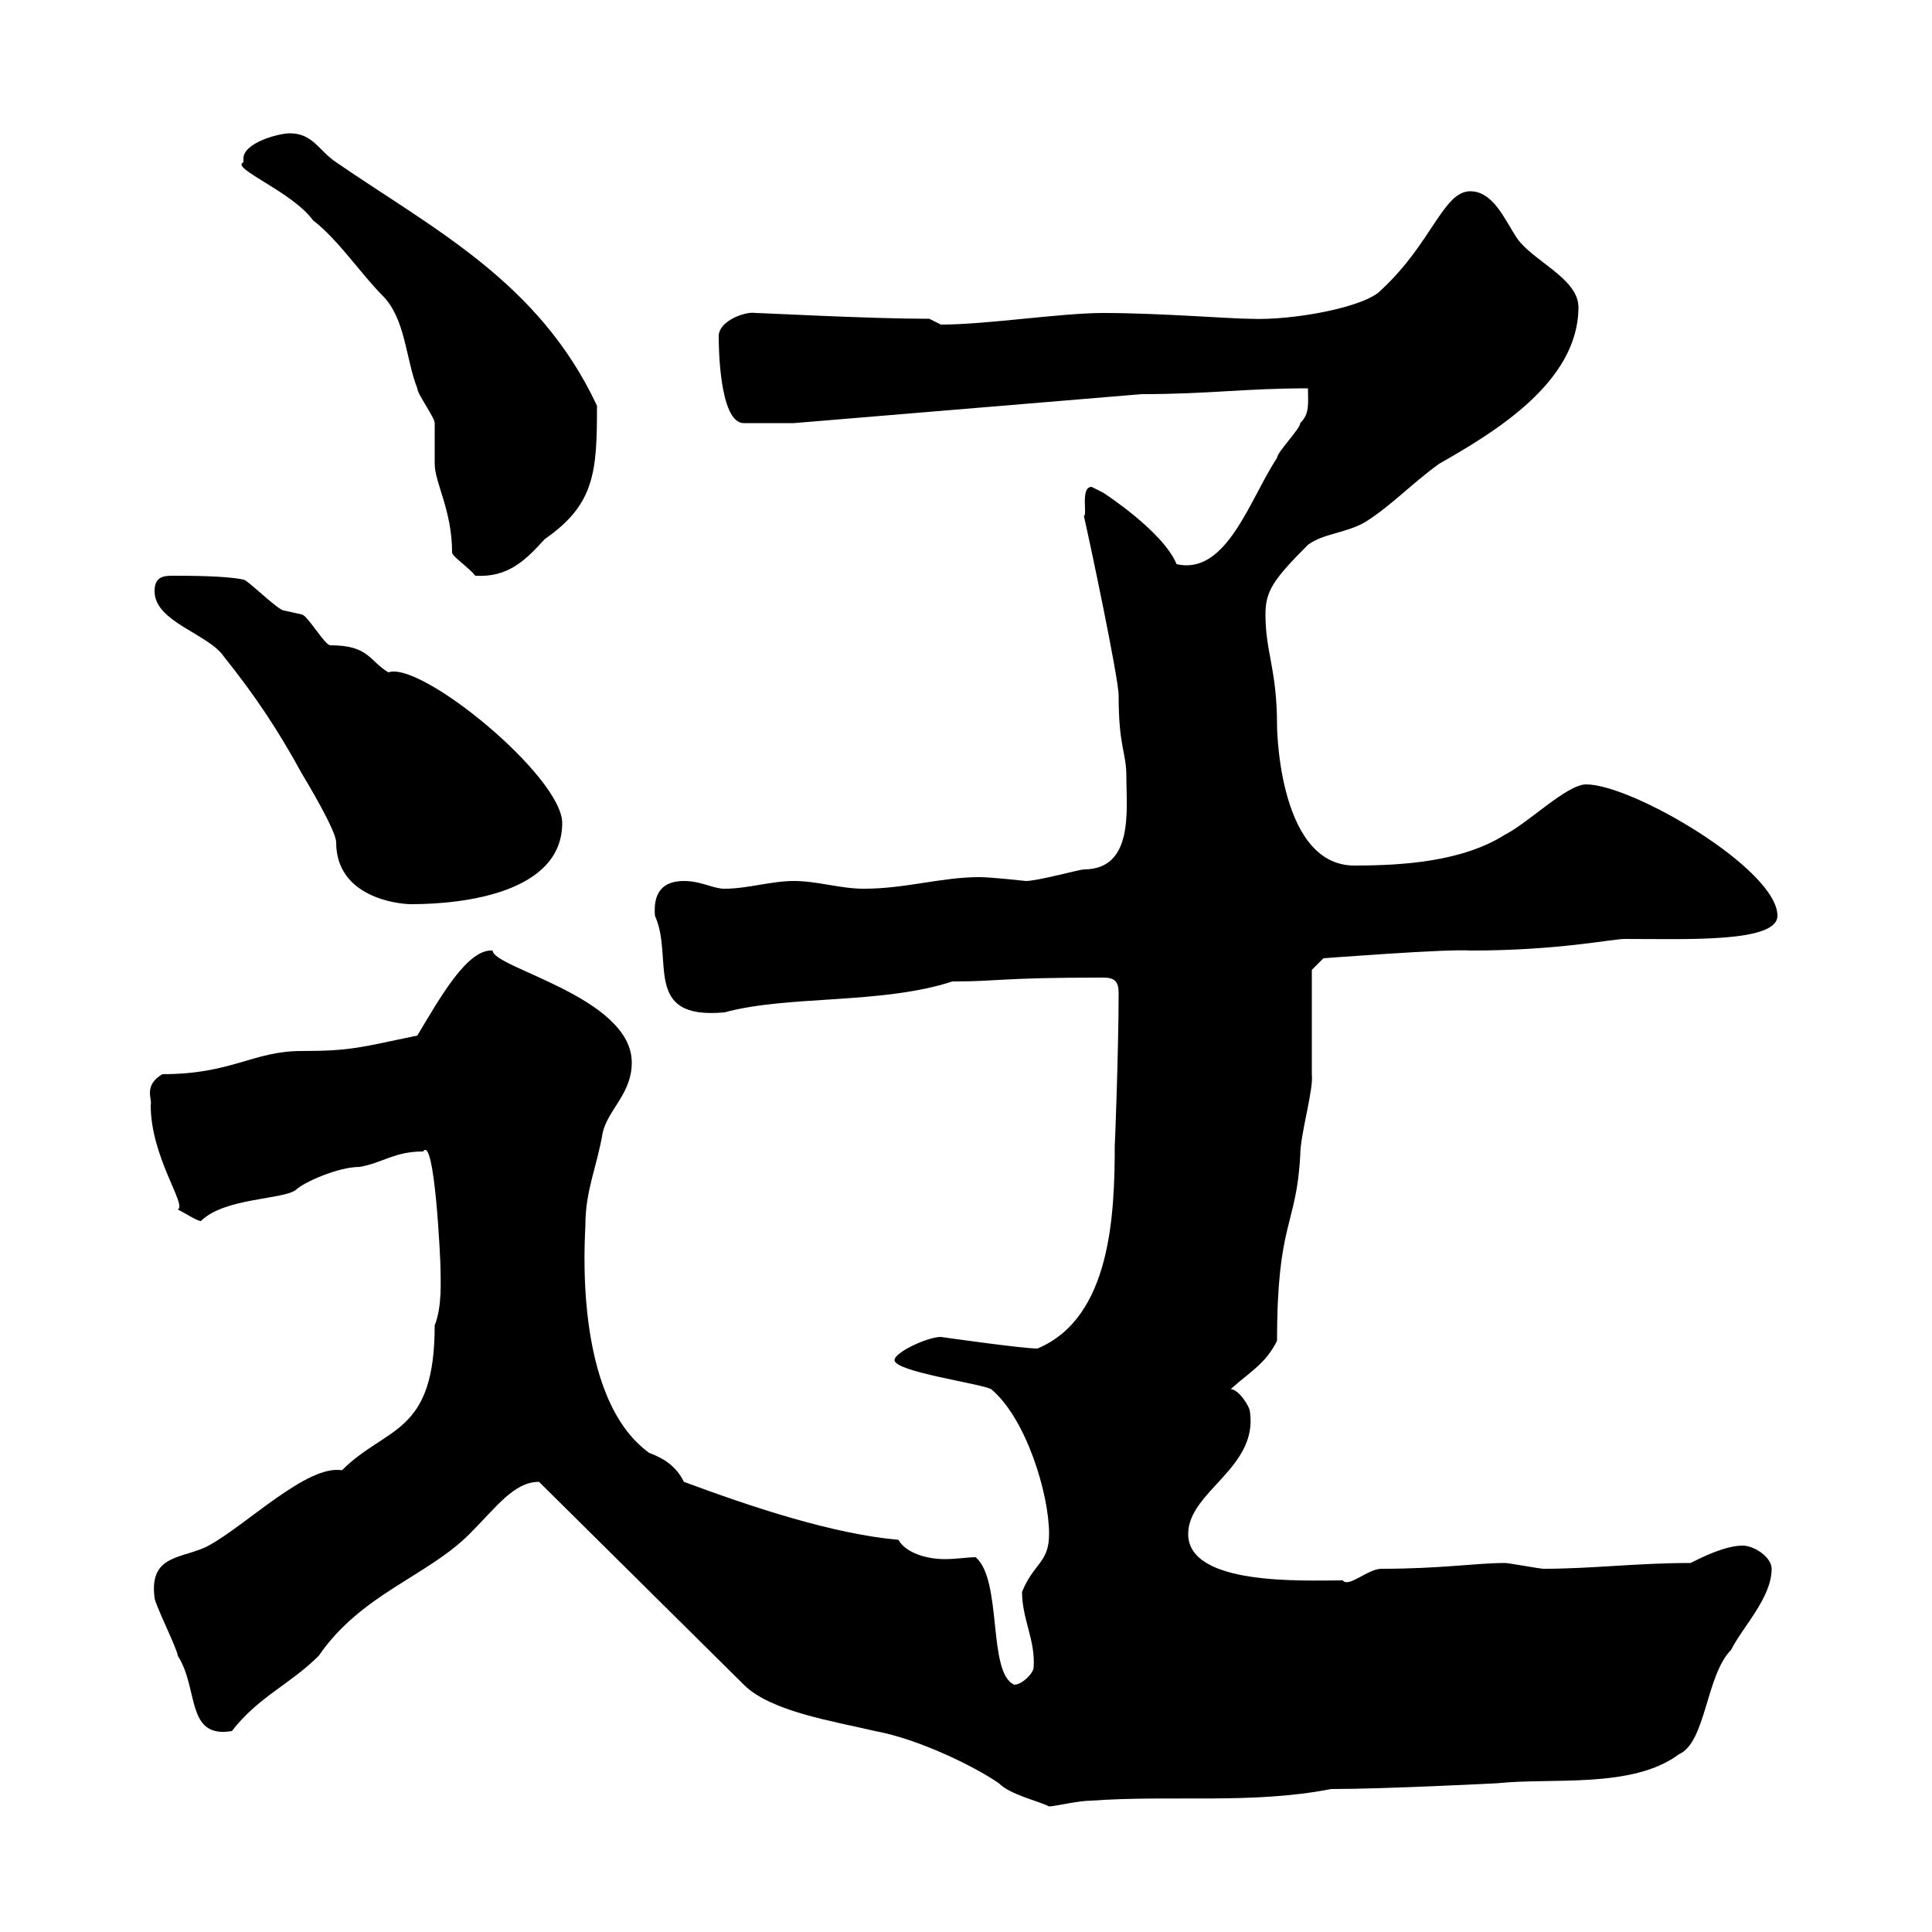 <svg xmlns="http://www.w3.org/2000/svg" xmlns:xlink="http://www.w3.org/1999/xlink" width="300" height="300"><path d="M83.70 230.10C83.70 230.10 83.70 230.10 83.70 230.10L115.50 261.60C119.70 265.80 129.60 267.30 135.90 268.80C142.50 270 151.20 274.20 155.10 276.90C156.90 278.70 161.10 279.60 162.90 280.50C163.80 280.50 167.40 279.60 169.50 279.60C182.10 278.70 194.40 280.20 206.70 277.80C215.10 277.80 232.50 276.90 232.50 276.90C240.90 276 253.50 277.80 260.70 272.40C264.90 270.60 264.90 260.10 268.80 256.20C270.60 252.60 275.10 248.10 275.10 243.60C275.10 241.80 272.40 240 270.60 240C267.90 240 264.30 241.80 262.50 242.70C254.10 242.70 247.20 243.60 239.70 243.60C239.10 243.60 234.30 242.70 233.70 242.70C229.20 242.70 223.80 243.60 214.50 243.60C212.40 243.60 209.40 246.60 208.50 245.40C202.50 245.40 184.50 246.30 184.50 238.20C184.50 231.60 195.30 228 194.10 219.30C194.10 218.40 192.30 215.70 191.10 215.70C194.10 213 196.50 211.80 198.30 208.20C198.30 189.60 201.30 190.50 201.90 179.40C201.90 176.10 204 169.20 203.70 166.80C203.70 164.40 203.70 153.60 203.70 150.60L205.50 148.80C205.50 148.80 225 147.30 228.30 147.60C242.10 147.60 250.20 145.80 252.30 145.80C261.90 145.80 276 146.40 276 142.20C276 135 253.50 121.80 246.30 121.80C243.30 121.80 237.30 127.80 233.70 129.60C227.10 133.80 217.80 134.40 210.30 134.40C198 134.40 198.30 111 198.30 112.80C198.30 103.80 196.50 101.40 196.50 95.40C196.50 91.80 197.70 90 203.10 84.60C205.50 82.80 209.10 82.80 212.10 81C216.30 78.30 219.30 75 223.50 72C231.90 67.20 245.10 59.40 245.10 47.70C245.10 43.20 237.90 40.50 235.50 36.90C233.70 34.20 231.90 29.70 228.30 29.70C224.10 29.70 222.30 37.80 214.50 45C212.10 47.70 200.70 49.80 194.10 49.50C191.10 49.50 180 48.60 171.30 48.60C164.70 48.60 153.30 50.40 146.10 50.40C146.10 50.40 144.30 49.50 144.30 49.50C135 49.50 118.50 48.60 117.30 48.60C115.80 48.30 111.60 49.80 111.60 52.20C111.60 53.10 111.60 65.70 115.50 65.70L123.30 65.70L177.30 61.20C187.80 61.20 193.20 60.30 203.10 60.30C203.10 62.70 203.40 64.20 201.90 65.70C201.90 66.60 198.30 70.20 198.30 71.10C194.10 77.40 190.50 89.40 182.70 87.60C180.60 82.50 171.30 76.50 171.30 76.50C171.30 76.50 169.50 75.60 169.50 75.60C167.70 75.60 168.90 80.10 168.30 80.10C169.20 84 173.70 105.30 173.70 108C173.70 116.10 174.90 116.70 174.90 120.60C174.90 125.70 176.10 135 168.30 135C167.70 135 161.10 136.80 159.30 136.80C159.30 136.80 153.90 136.20 152.10 136.20C146.10 136.20 140.70 138 134.10 138C130.50 138 126.90 136.80 123.30 136.80C119.70 136.80 116.10 138 112.50 138C110.70 138 108.90 136.80 106.20 136.80C102.90 136.80 101.40 138.60 101.70 142.20C104.70 148.80 99.60 158.40 112.50 157.20C122.40 154.50 136.80 156 147.90 152.40C155.40 152.40 154.80 151.80 171.30 151.80C173.10 151.80 173.70 152.40 173.70 154.20C173.70 162.90 173.10 178.80 173.10 177.60C173.10 188.70 172.50 204.60 161.10 209.40C158.70 209.40 146.10 207.60 146.10 207.60C144 207.60 138.90 210 138.90 211.20C138.90 213 152.10 214.80 153.90 215.70C159.30 220.20 162.90 231.90 162.90 238.20C162.90 242.70 160.50 242.70 158.70 247.20C158.70 251.40 160.80 254.70 160.50 258.90C160.50 259.80 158.70 261.60 157.50 261.60C153.30 259.80 155.70 245.40 151.50 241.80C150.30 241.80 148.50 242.10 146.70 242.10C144 242.10 140.70 241.20 139.50 239.10C129.30 238.20 116.70 234 106.20 230.10C105 227.70 103.20 226.50 100.80 225.60C88.80 216.90 90.90 191.70 90.90 190.20C90.90 184.80 92.70 181.20 93.60 175.80C94.50 172.20 98.10 169.80 98.10 165C98.10 154.80 76.50 150.30 76.50 147.60C72.60 147.30 68.40 154.80 64.80 160.80C56.10 162.60 54.60 163.20 46.80 163.20C39.30 163.20 36 166.80 25.20 166.80C22.20 168.60 23.70 170.70 23.40 171.60C23.40 179.70 29.10 187.20 27.60 187.80C28.80 188.40 30.60 189.60 31.20 189.60C34.80 186 43.80 186.30 45.90 184.80C47.10 183.60 52.50 181.20 55.80 181.20C59.40 180.60 61.20 178.80 65.70 178.80C67.50 176.10 68.40 195.90 68.40 196.80C68.40 198.60 68.70 202.80 67.50 205.80C67.50 222.90 60 221.40 53.10 228.30C47.70 227.40 38.40 236.70 32.40 240C28.50 242.10 23.10 241.20 24 248.10C24 249 27.60 256.20 27.60 257.10C30.90 262.20 28.80 270 36 268.80C40.20 263.40 45 261.60 49.50 257.10C56.10 247.50 66.30 244.80 72.90 238.20C77.10 234 79.80 230.10 83.70 230.10ZM24 91.80C24 96.60 32.40 98.40 34.80 102C39.60 108 43.20 113.40 46.80 120C47.70 121.50 52.20 129 52.20 130.80C52.20 139.20 61.50 140.40 63.90 140.40C72 140.40 87.30 138.60 87.30 127.80C87.30 120.60 65.40 102.60 60.30 104.40C57.30 102.60 57.30 100.20 51.30 100.20C50.40 100.20 47.70 95.40 46.80 95.40C46.80 95.40 44.10 94.80 44.10 94.80C43.20 94.80 38.40 90 37.80 90C35.10 89.40 29.10 89.40 26.70 89.40C25.20 89.40 24 89.70 24 91.80ZM37.80 25.20C35.70 26.10 45.30 29.70 48.60 34.20C52.50 37.20 56.10 42.60 59.40 45.90C63 49.50 63 55.80 64.80 60.30C64.80 61.20 67.50 64.80 67.50 65.70C67.50 66.60 67.50 71.10 67.50 72C67.50 75 70.20 79.20 70.20 85.80C70.20 86.40 72.90 88.20 73.80 89.40C78.90 89.70 81.60 87 84.60 83.70C92.40 78.30 92.70 73.20 92.70 63C83.70 43.80 67.50 35.70 52.20 25.20C49.50 23.40 48.60 20.70 45 20.70C43.20 20.70 37.80 22.20 37.80 24.60C37.80 24.90 37.80 25.20 37.80 25.20Z"/></svg>